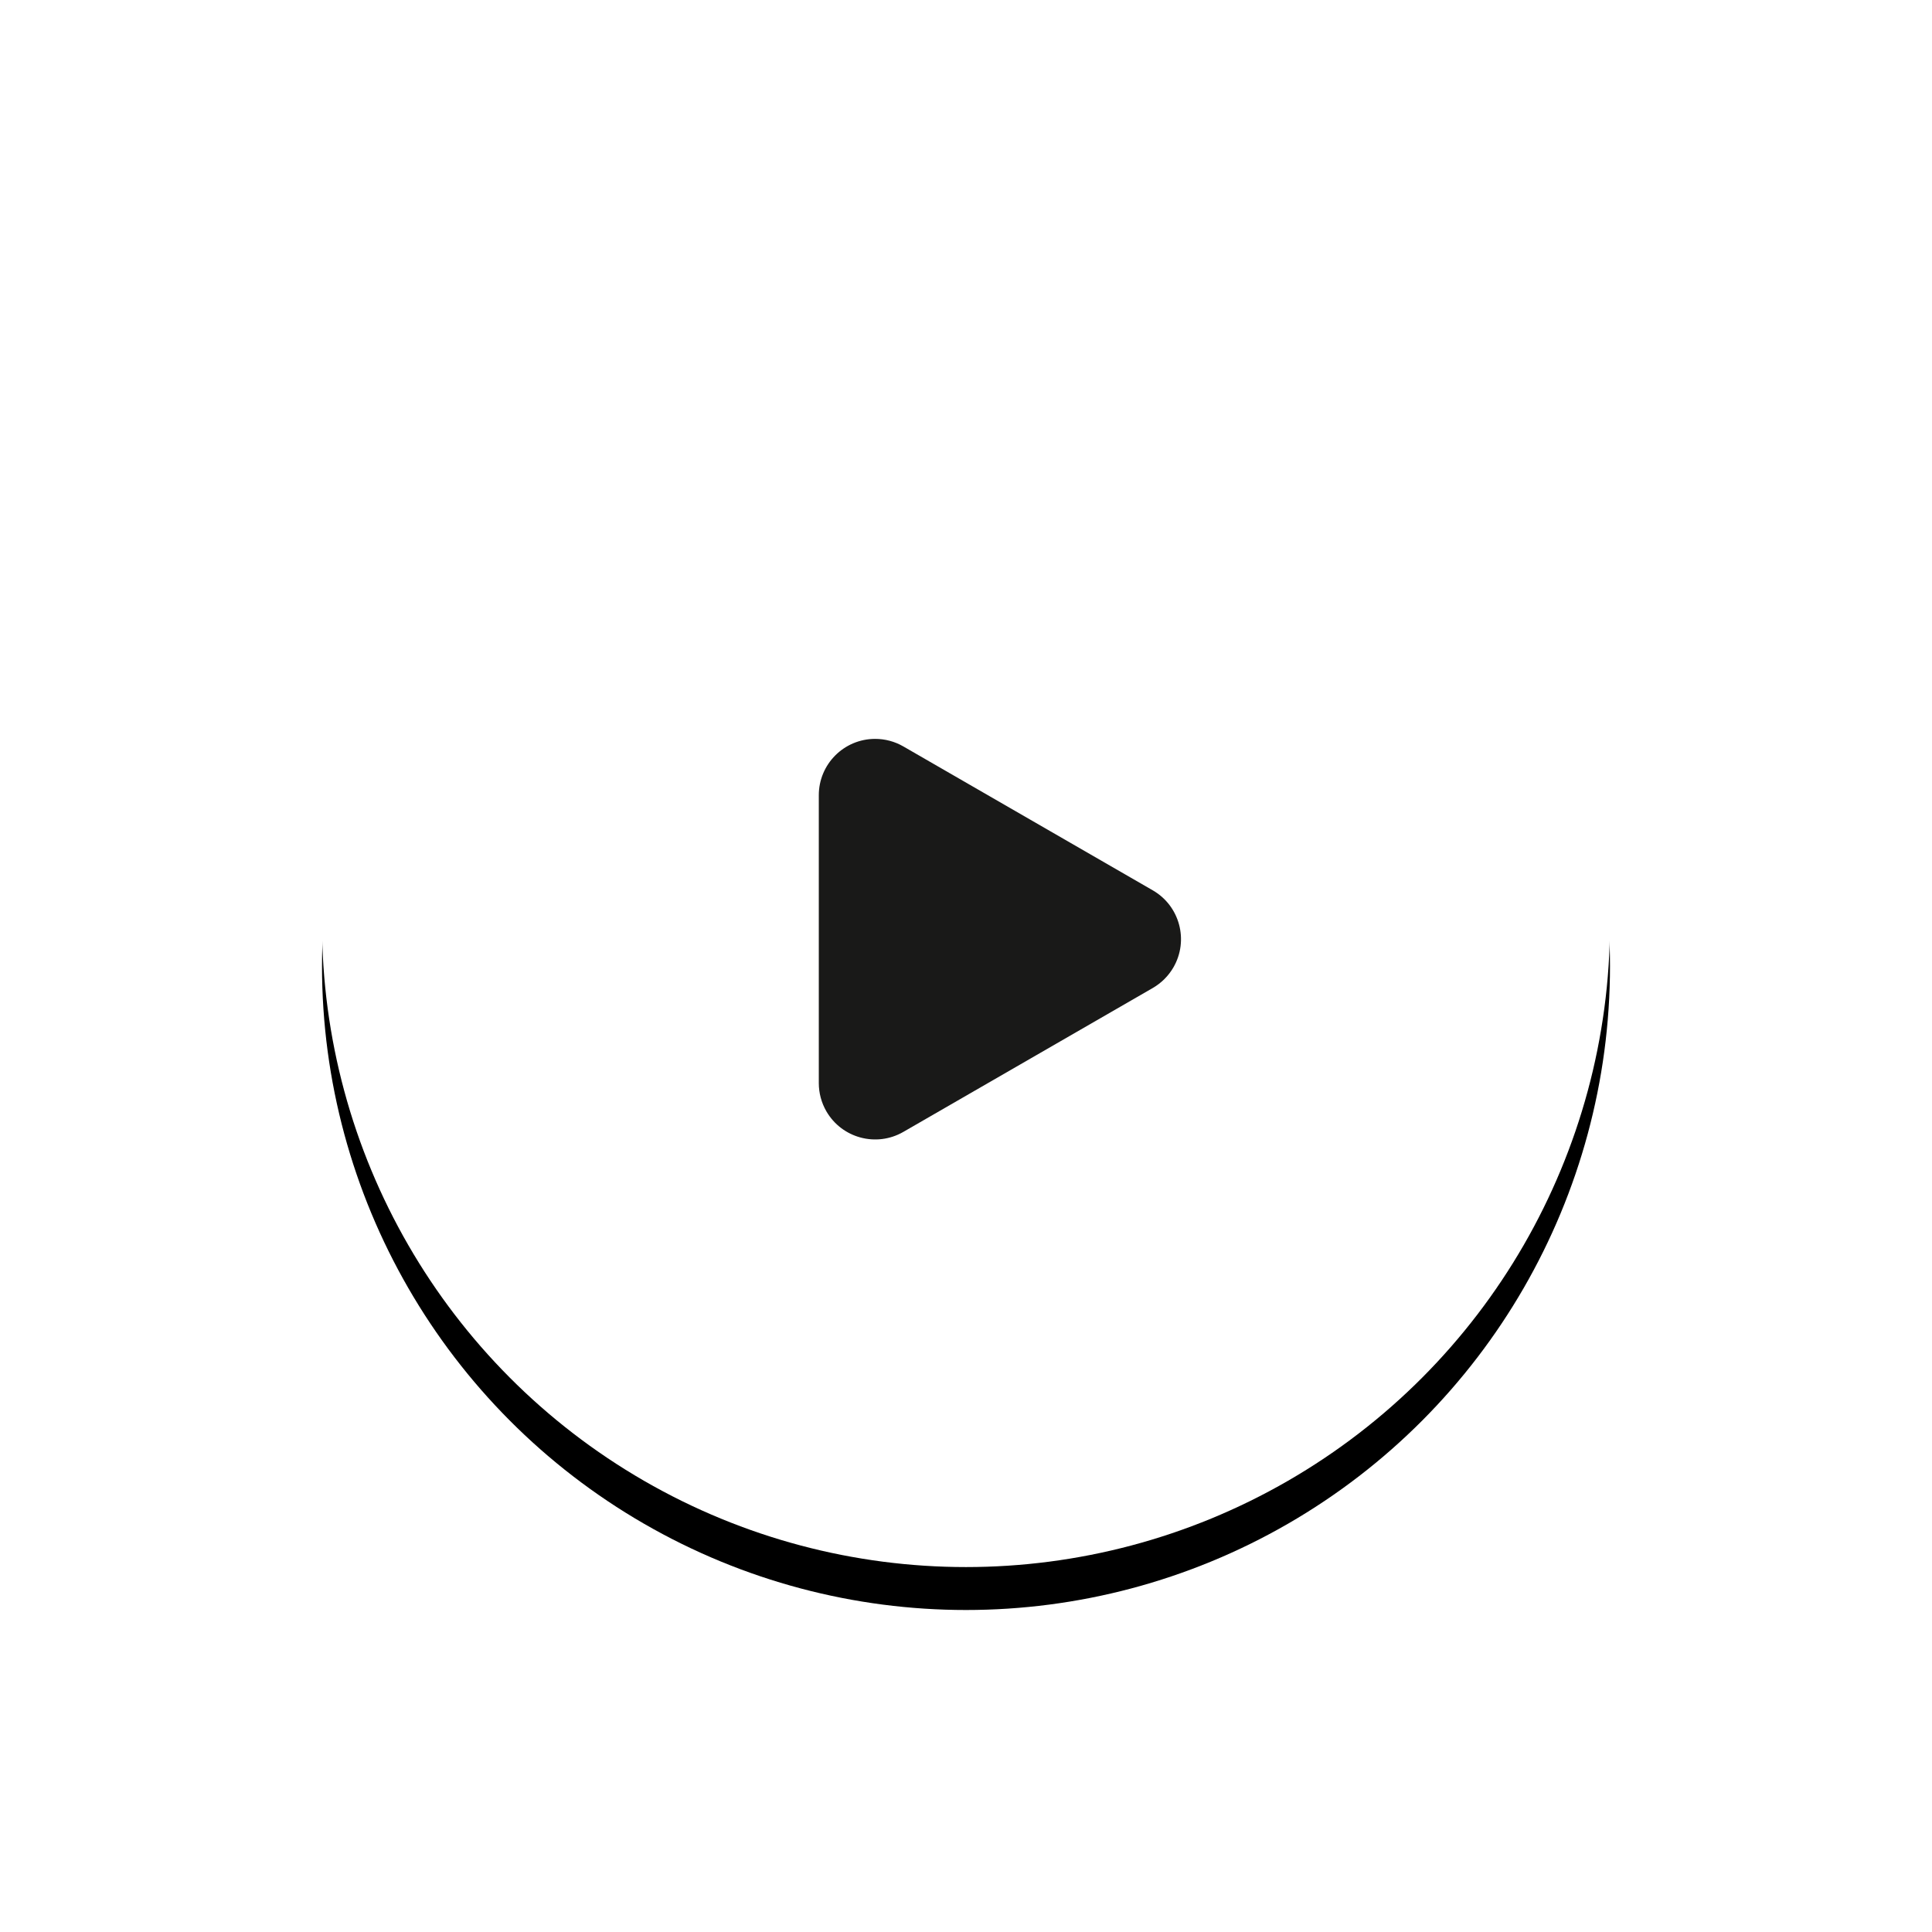<?xml version="1.0" encoding="UTF-8"?>
<svg width="90px" height="90px" viewBox="0 0 90 90" version="1.1" xmlns="http://www.w3.org/2000/svg" xmlns:xlink="http://www.w3.org/1999/xlink">
    <title>196A6D6B-408F-49F7-8B81-9C24794401B5</title>
    <defs>
        <circle id="path-1" cx="30" cy="30" r="30"></circle>
        <filter x="-39.2%" y="-35.8%" width="178.3%" height="178.3%" filterUnits="objectBoundingBox" id="filter-2">
            <feOffset dx="0" dy="2" in="SourceAlpha" result="shadowOffsetOuter1"></feOffset>
            <feGaussianBlur stdDeviation="7.5" in="shadowOffsetOuter1" result="shadowBlurOuter1"></feGaussianBlur>
            <feColorMatrix values="0 0 0 0 0   0 0 0 0 0   0 0 0 0 0  0 0 0 0.08 0" type="matrix" in="shadowBlurOuter1"></feColorMatrix>
        </filter>
    </defs>
    <g id="Selmo-Pro" stroke="none" stroke-width="1" fill="none" fill-rule="evenodd">
        <g id="Selmo-–-selmo-pro-|-live-overlay-–-desktop" transform="translate(-1035, -984)">
            <g id="Group-24-Copy" transform="translate(1050, 997)">
                <g id="Oval">
                    <use fill="black" fill-opacity="1" filter="url(#filter-2)" xlink:href="#path-1"></use>
                    <use fill="#FFFFFF" fill-rule="evenodd" xlink:href="#path-1"></use>
                </g>
                <path d="M35.167,24.941 L41.872,36.563 C42.596,37.819 42.165,39.424 40.91,40.149 C40.511,40.379 40.058,40.5 39.598,40.5 L26.188,40.5 C24.738,40.5 23.563,39.325 23.563,37.875 C23.563,37.415 23.684,36.962 23.914,36.563 L30.619,24.941 C31.344,23.685 32.949,23.255 34.205,23.979 C34.604,24.21 34.936,24.542 35.167,24.941 Z" id="Triangle-Copy-2" fill="#191918" transform="translate(32.893, 30.75) rotate(-270) translate(-32.893, -30.75)"></path>
            </g>
        </g>
    </g>
</svg>